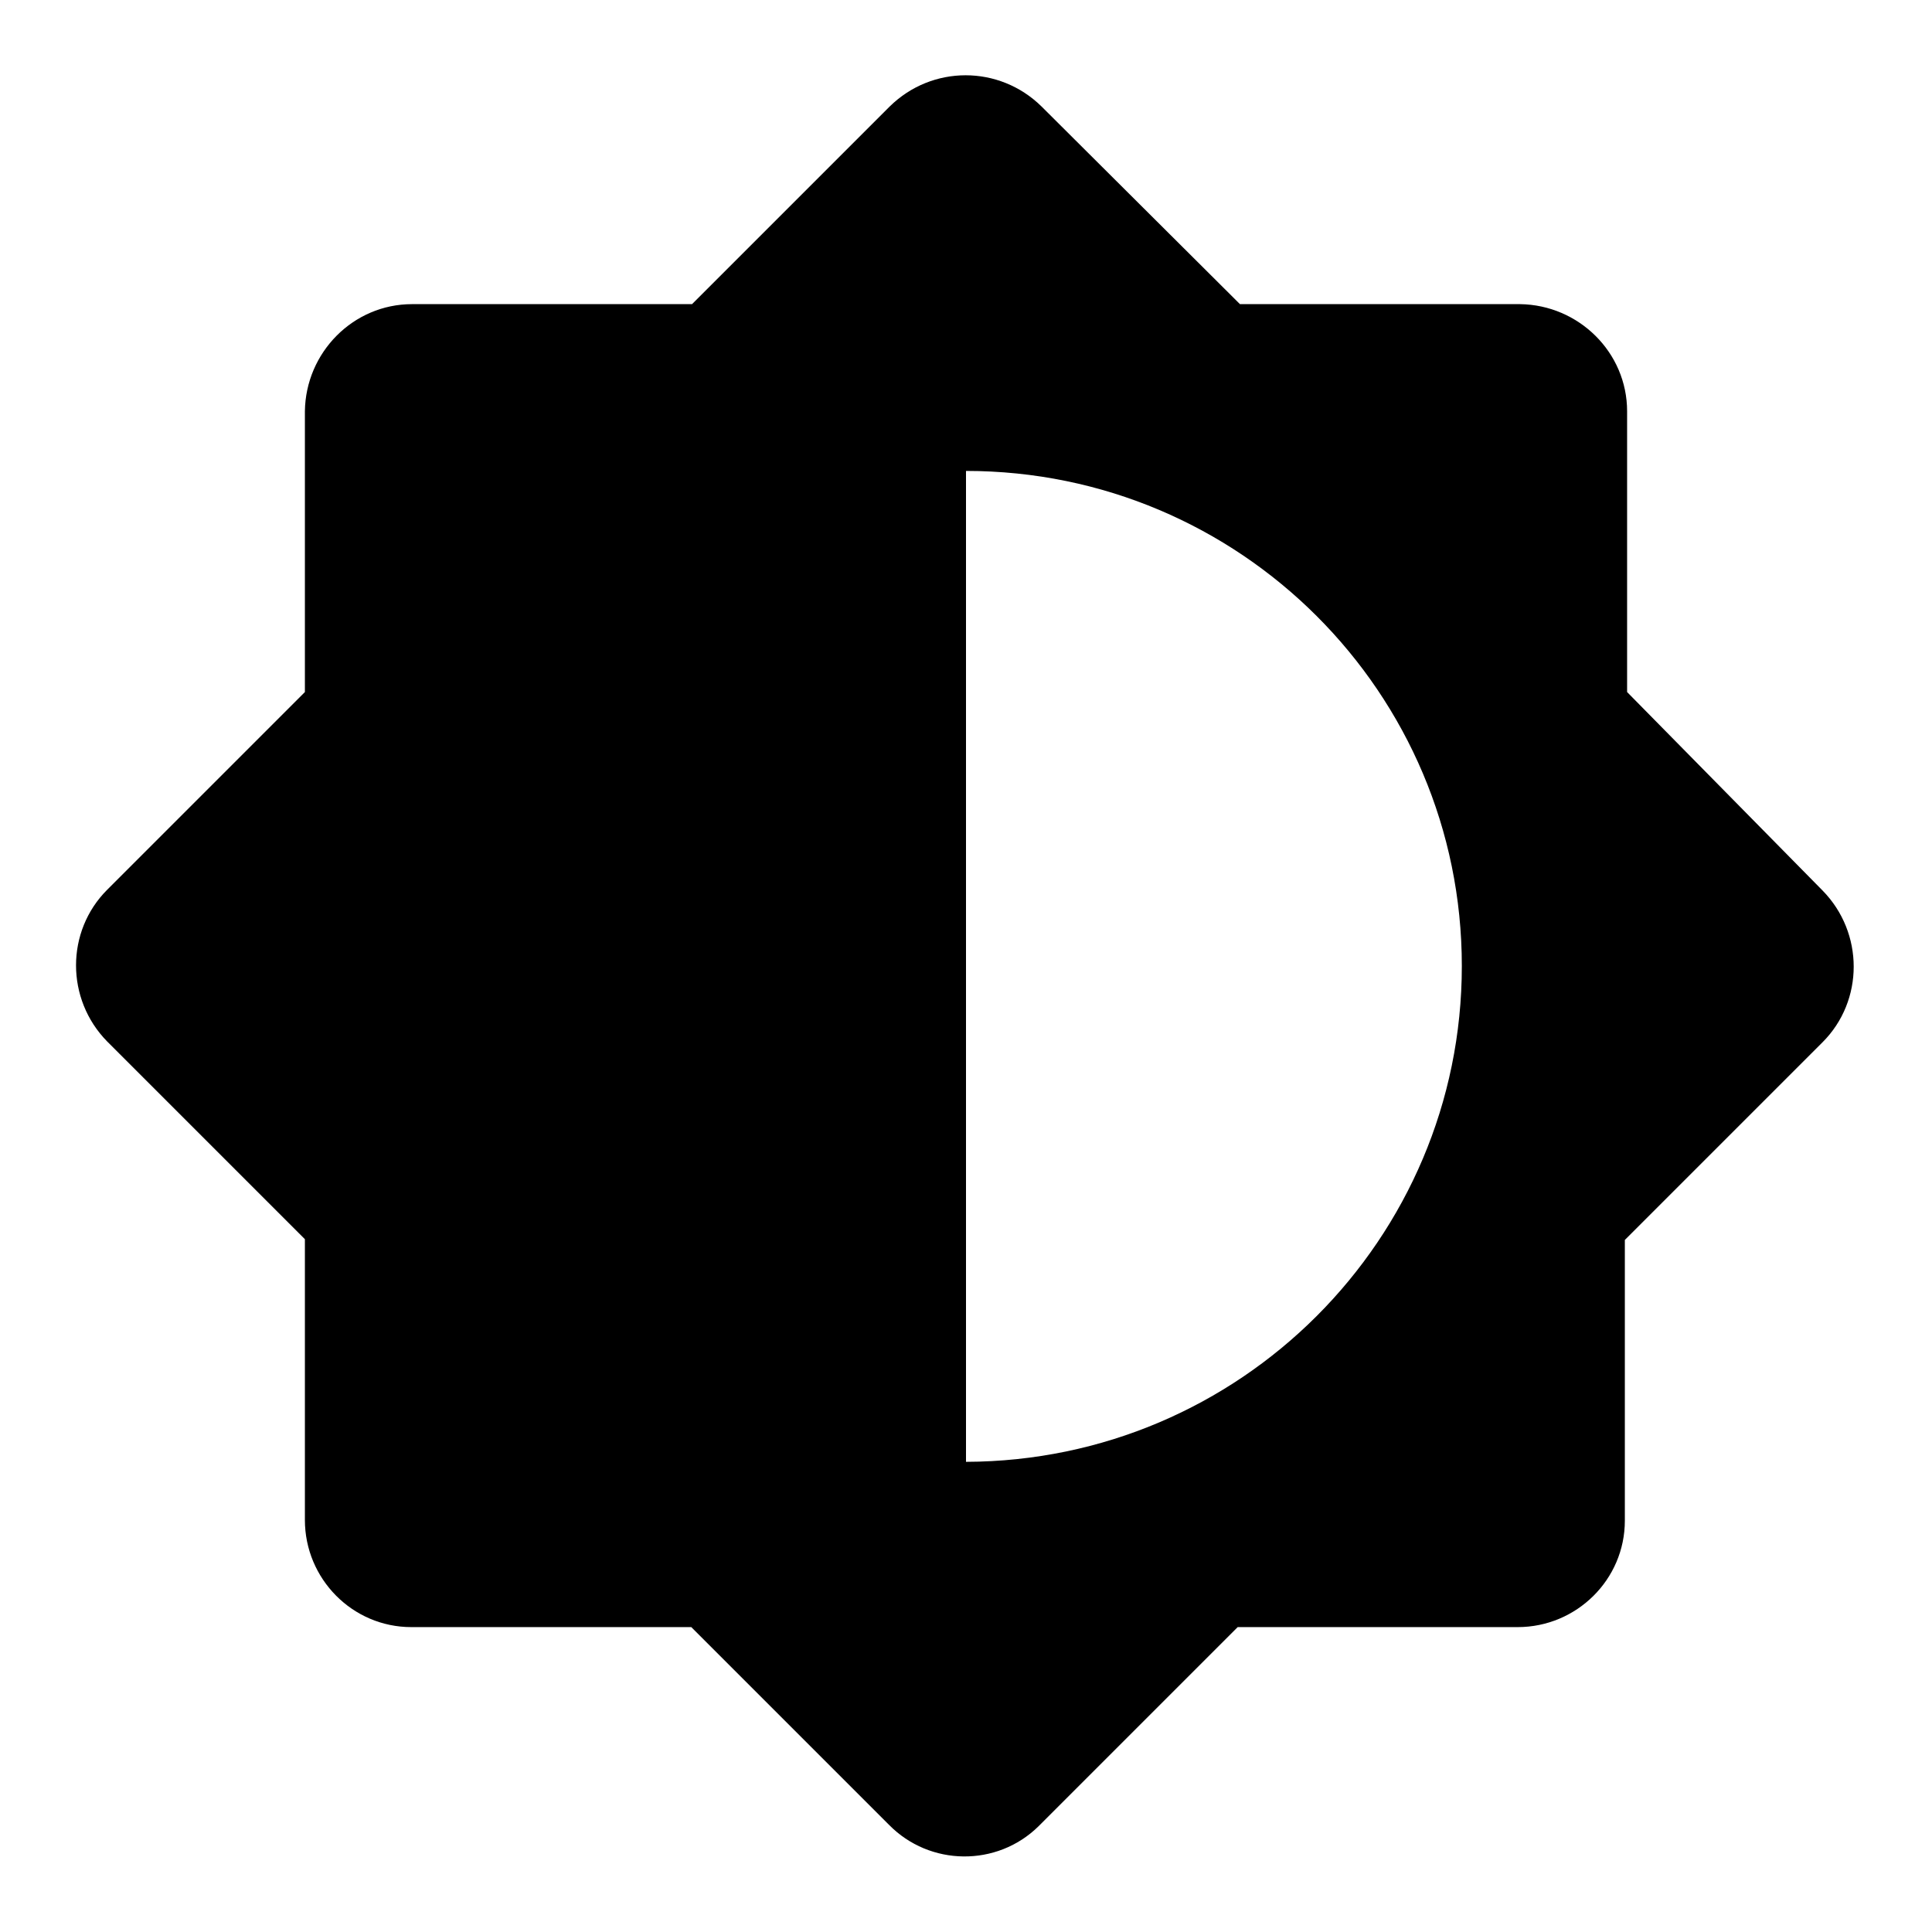 <?xml version="1.0" encoding="utf-8"?>
<!-- Svg Vector Icons : http://www.onlinewebfonts.com/icon -->
<!DOCTYPE svg PUBLIC "-//W3C//DTD SVG 1.1//EN" "http://www.w3.org/Graphics/SVG/1.1/DTD/svg11.dtd">
<svg version="1.1" xmlns="http://www.w3.org/2000/svg" xmlns:xlink="http://www.w3.org/1999/xlink" x="0px" y="0px" viewBox="0 0 256 256" enable-background="new 0 0 256 256" xml:space="preserve">
<g> <path fill="#000000" d="M128,193.7V62.4c36.3,0,65.7,29.4,65.7,65.6C193.7,164.2,164.3,193.6,128,193.7 C128,193.7,128,193.7,128,193.7z M215.6,91.7V54.5c0-7.8-6.4-14.1-14.2-14.2h-37.1L138,14.1c-5.6-5.5-14.5-5.5-20.1,0L91.7,40.3 H54.6c-7.8,0-14.1,6.4-14.2,14.2v37.2l-26.2,26.2c-5.5,5.5-5.5,14.5,0,20.1c0,0,0,0,0,0l26.2,26.2v37.2c0,7.8,6.3,14.2,14.1,14.2 c0,0,0,0,0,0h37.1l26.2,26.2c5.4,5.5,14.3,5.6,19.8,0.2c0.1-0.1,0.2-0.2,0.2-0.2l26.2-26.2h37.1c7.8,0,14.2-6.3,14.2-14.1 c0,0,0,0,0,0v-37.2l26.2-26.2c5.5-5.5,5.5-14.5,0-20.1c0,0,0,0,0,0L215.6,91.7z"/></g>
</svg>